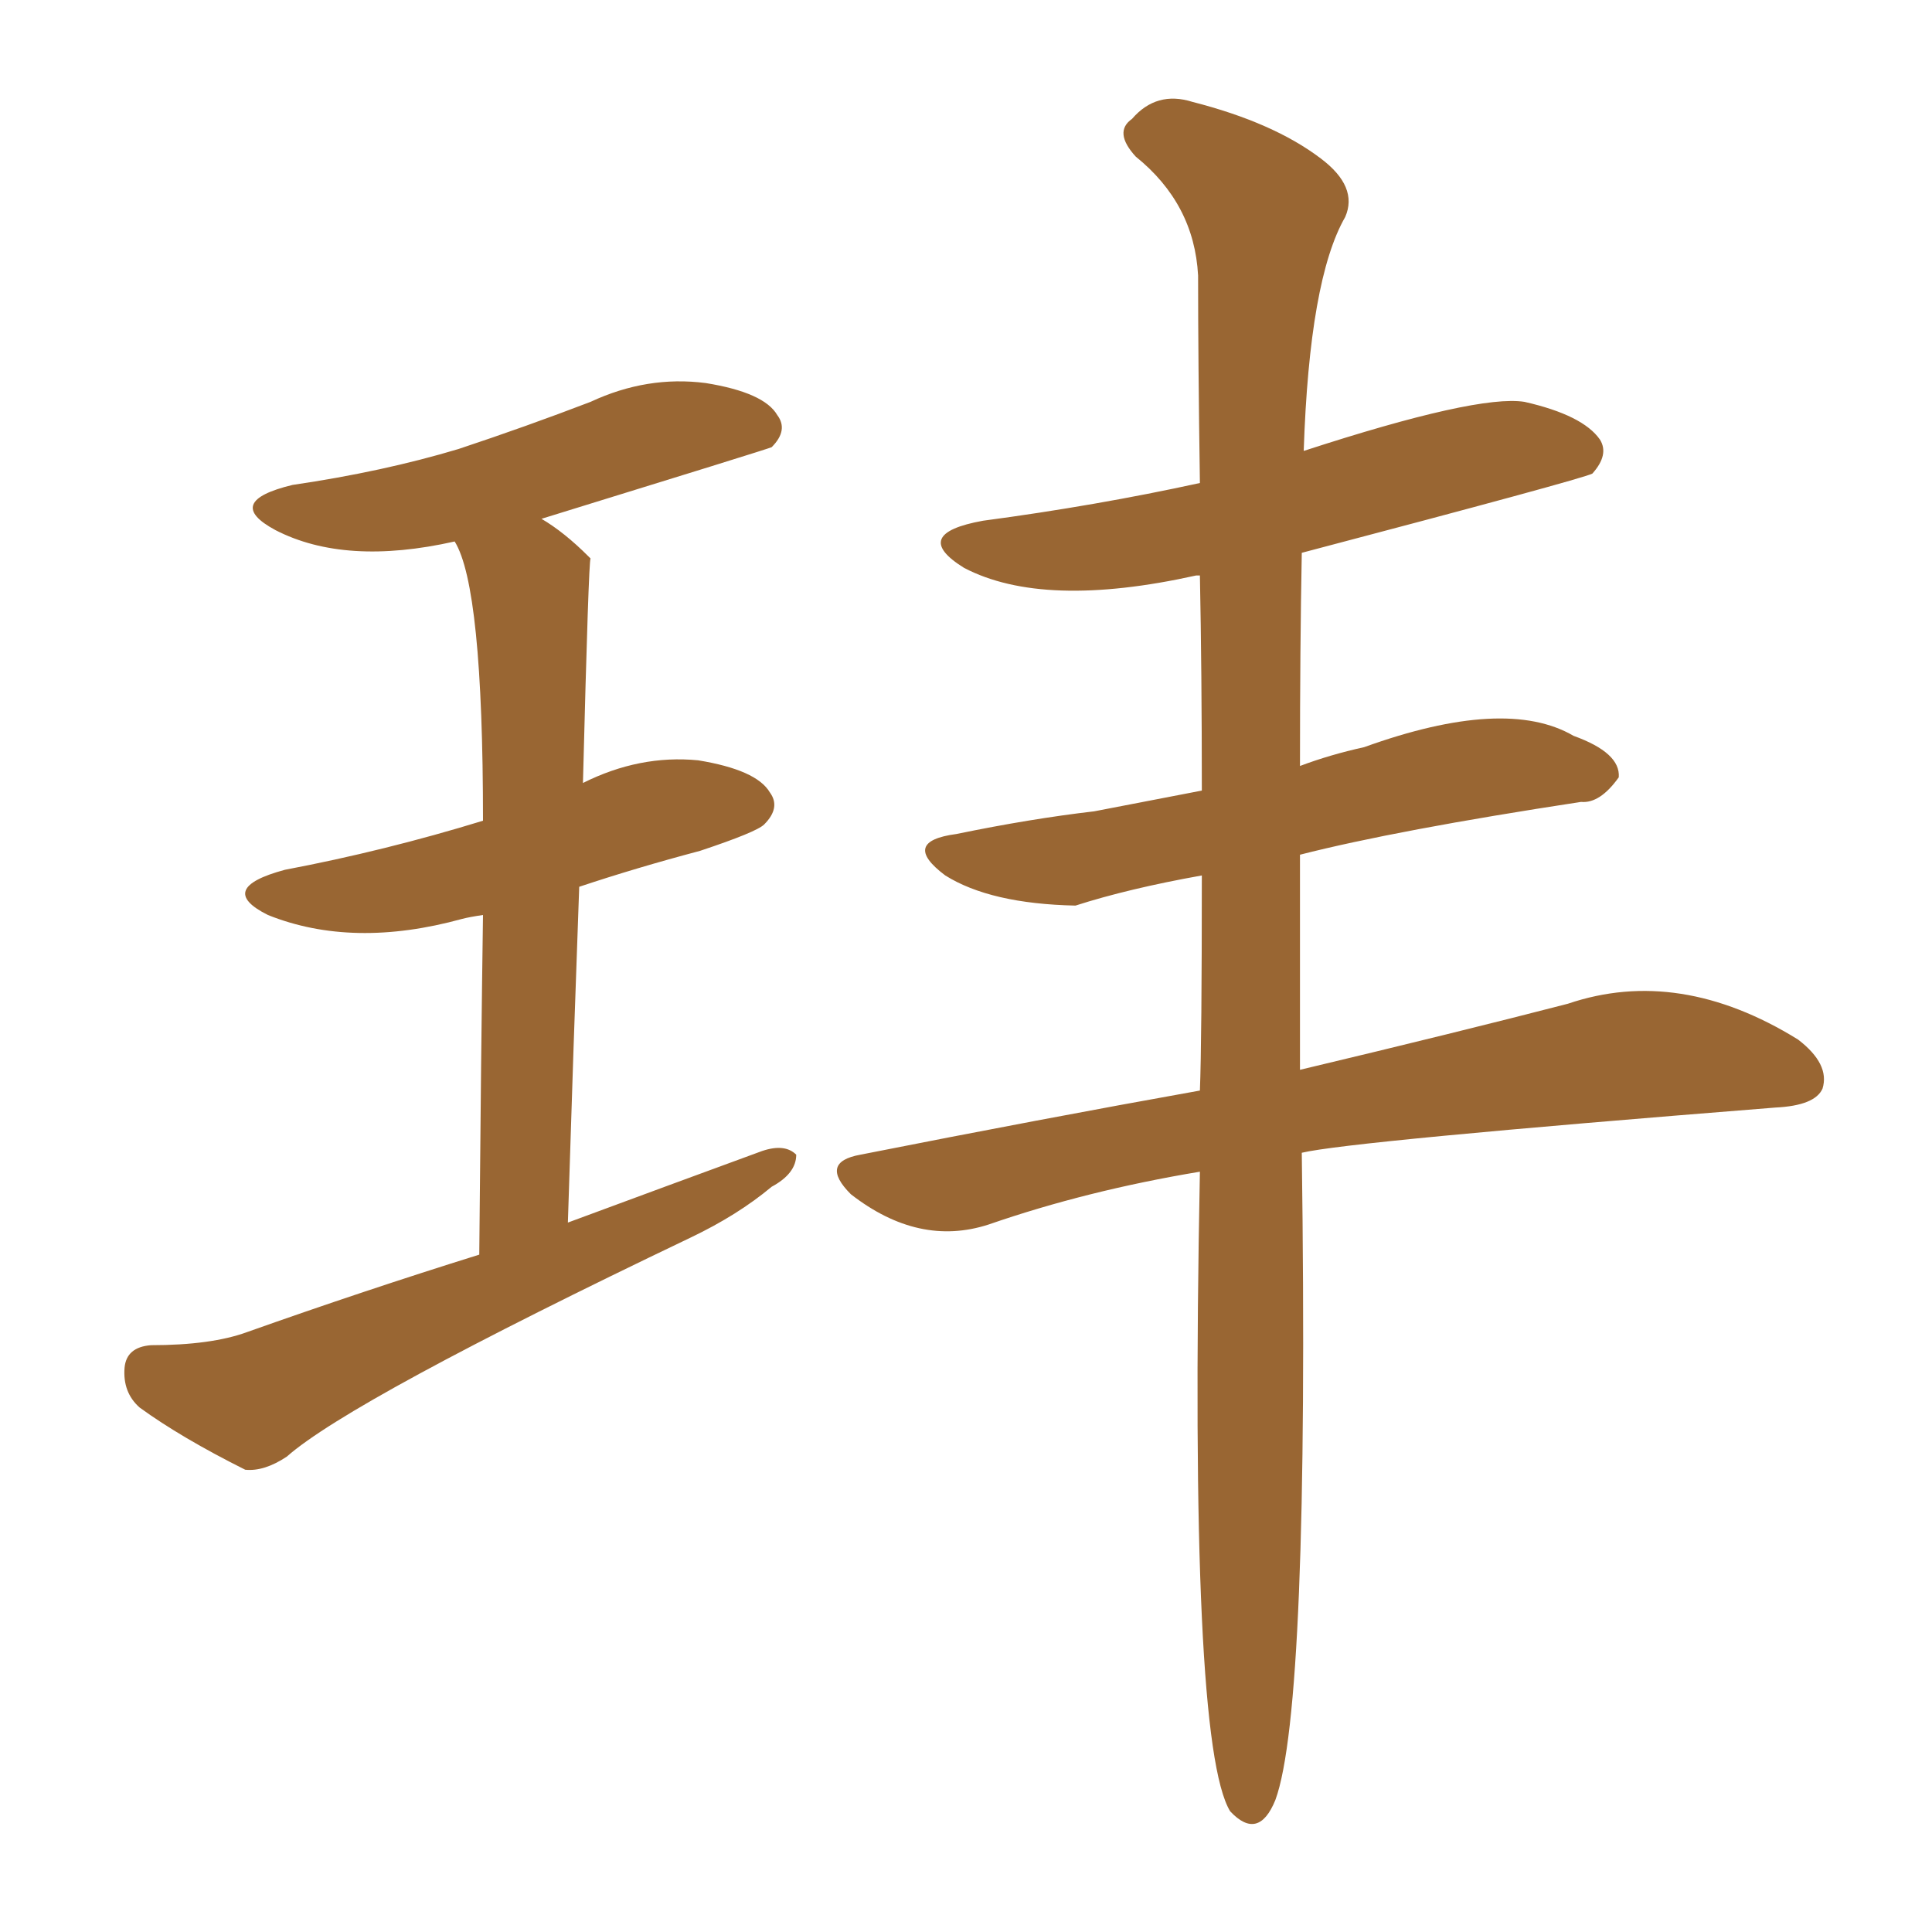 <svg xmlns="http://www.w3.org/2000/svg" xmlns:xlink="http://www.w3.org/1999/xlink" width="150" height="150"><path fill="#996633" padding="10" d="M101.07 42.92L101.07 42.92Q100.93 50.24 100.93 59.47L100.93 59.47Q103.27 58.59 105.91 58.01L105.91 58.01Q116.89 54.05 122.17 57.13L122.17 57.13Q125.83 58.45 125.68 60.35L125.68 60.35Q124.22 62.40 122.75 62.26L122.75 62.26Q108.40 64.45 100.93 66.36L100.93 66.36Q100.93 74.71 100.93 83.06L100.93 83.06Q113.23 80.13 121.73 77.93L121.73 77.93Q130.37 75 139.60 80.71L139.60 80.71Q142.09 82.62 141.50 84.52L141.50 84.52Q140.92 85.84 137.84 85.99L137.84 85.99Q104.74 88.62 101.07 89.50L101.07 89.50Q101.66 132.57 99.02 139.75L99.02 139.75Q97.71 142.97 95.51 140.63L95.51 140.63Q92.29 135.35 93.16 90.97L93.16 90.97Q84.38 92.43 76.76 95.07L76.76 95.07Q71.34 96.83 66.06 92.72L66.06 92.72Q63.57 90.23 66.80 89.65L66.80 89.65Q80.86 86.87 93.16 84.67L93.16 84.67Q93.31 80.86 93.31 67.97L93.31 67.97Q87.60 68.99 83.50 70.31L83.50 70.31Q76.90 70.17 73.39 67.97L73.39 67.97Q69.87 65.33 74.27 64.75L74.27 64.75Q79.98 63.57 84.96 62.99L84.96 62.99Q88.77 62.26 93.31 61.38L93.31 61.38Q93.31 52.15 93.16 44.68L93.16 44.68Q92.87 44.68 92.87 44.68L92.87 44.68Q81.01 47.31 74.85 44.09L74.85 44.09Q70.61 41.46 76.32 40.43L76.32 40.43Q85.11 39.26 93.16 37.50L93.16 37.50Q93.02 27.98 93.02 21.39L93.02 21.39Q92.72 15.82 88.18 12.16L88.18 12.16Q86.43 10.25 87.89 9.23L87.89 9.23Q89.79 7.03 92.58 7.91L92.58 7.91Q98.88 9.52 102.54 12.30L102.54 12.30Q105.47 14.50 104.44 16.85L104.44 16.85Q101.66 21.68 101.22 35.01L101.22 35.01Q114.70 30.62 118.36 31.20L118.36 31.20Q122.90 32.23 124.22 34.13L124.22 34.13Q124.95 35.30 123.63 36.77L123.63 36.77Q122.75 37.21 101.07 42.92ZM37.21 97.41L37.21 97.41L37.21 97.41Q37.35 81.30 37.50 71.04L37.50 71.04Q36.47 71.19 35.89 71.34L35.89 71.34Q27.39 73.68 20.80 71.04L20.80 71.04Q16.70 68.99 22.12 67.53L22.12 67.53Q29.88 66.06 37.50 63.72L37.50 63.72Q37.50 45.56 35.30 42.04L35.30 42.04Q26.81 43.95 21.39 41.16L21.39 41.16Q17.29 38.96 22.71 37.65L22.71 37.65Q29.74 36.62 35.60 34.86L35.60 34.86Q40.87 33.11 45.85 31.20L45.85 31.20Q50.24 29.15 54.79 29.74L54.79 29.74Q59.33 30.47 60.35 32.23L60.35 32.23Q61.23 33.40 59.91 34.72L59.91 34.72Q59.62 34.86 42.04 40.28L42.04 40.28Q43.80 41.31 45.70 43.21L45.70 43.21Q45.70 43.21 45.85 43.36L45.85 43.36Q45.70 43.51 45.26 60.79L45.26 60.79Q49.66 58.59 54.20 59.03L54.20 59.03Q58.74 59.77 59.77 61.52L59.77 61.52Q60.64 62.70 59.33 64.01L59.33 64.01Q58.74 64.60 54.35 66.06L54.35 66.06Q49.37 67.38 44.97 68.85L44.97 68.85Q44.53 80.86 44.09 94.92L44.09 94.92Q52.00 91.99 59.18 89.36L59.18 89.36Q60.94 88.77 61.82 89.65L61.82 89.65Q61.82 91.11 59.91 92.14L59.91 92.14Q57.28 94.34 53.61 96.09L53.61 96.09Q27.25 108.69 22.27 113.09L22.27 113.09Q20.51 114.26 19.04 114.11L19.04 114.11Q14.06 111.62 10.84 109.28L10.84 109.28Q9.52 108.11 9.67 106.20L9.67 106.20Q9.81 104.59 11.72 104.44L11.72 104.44Q16.41 104.44 19.19 103.42L19.19 103.42Q28.27 100.20 37.21 97.41Z"/></svg>